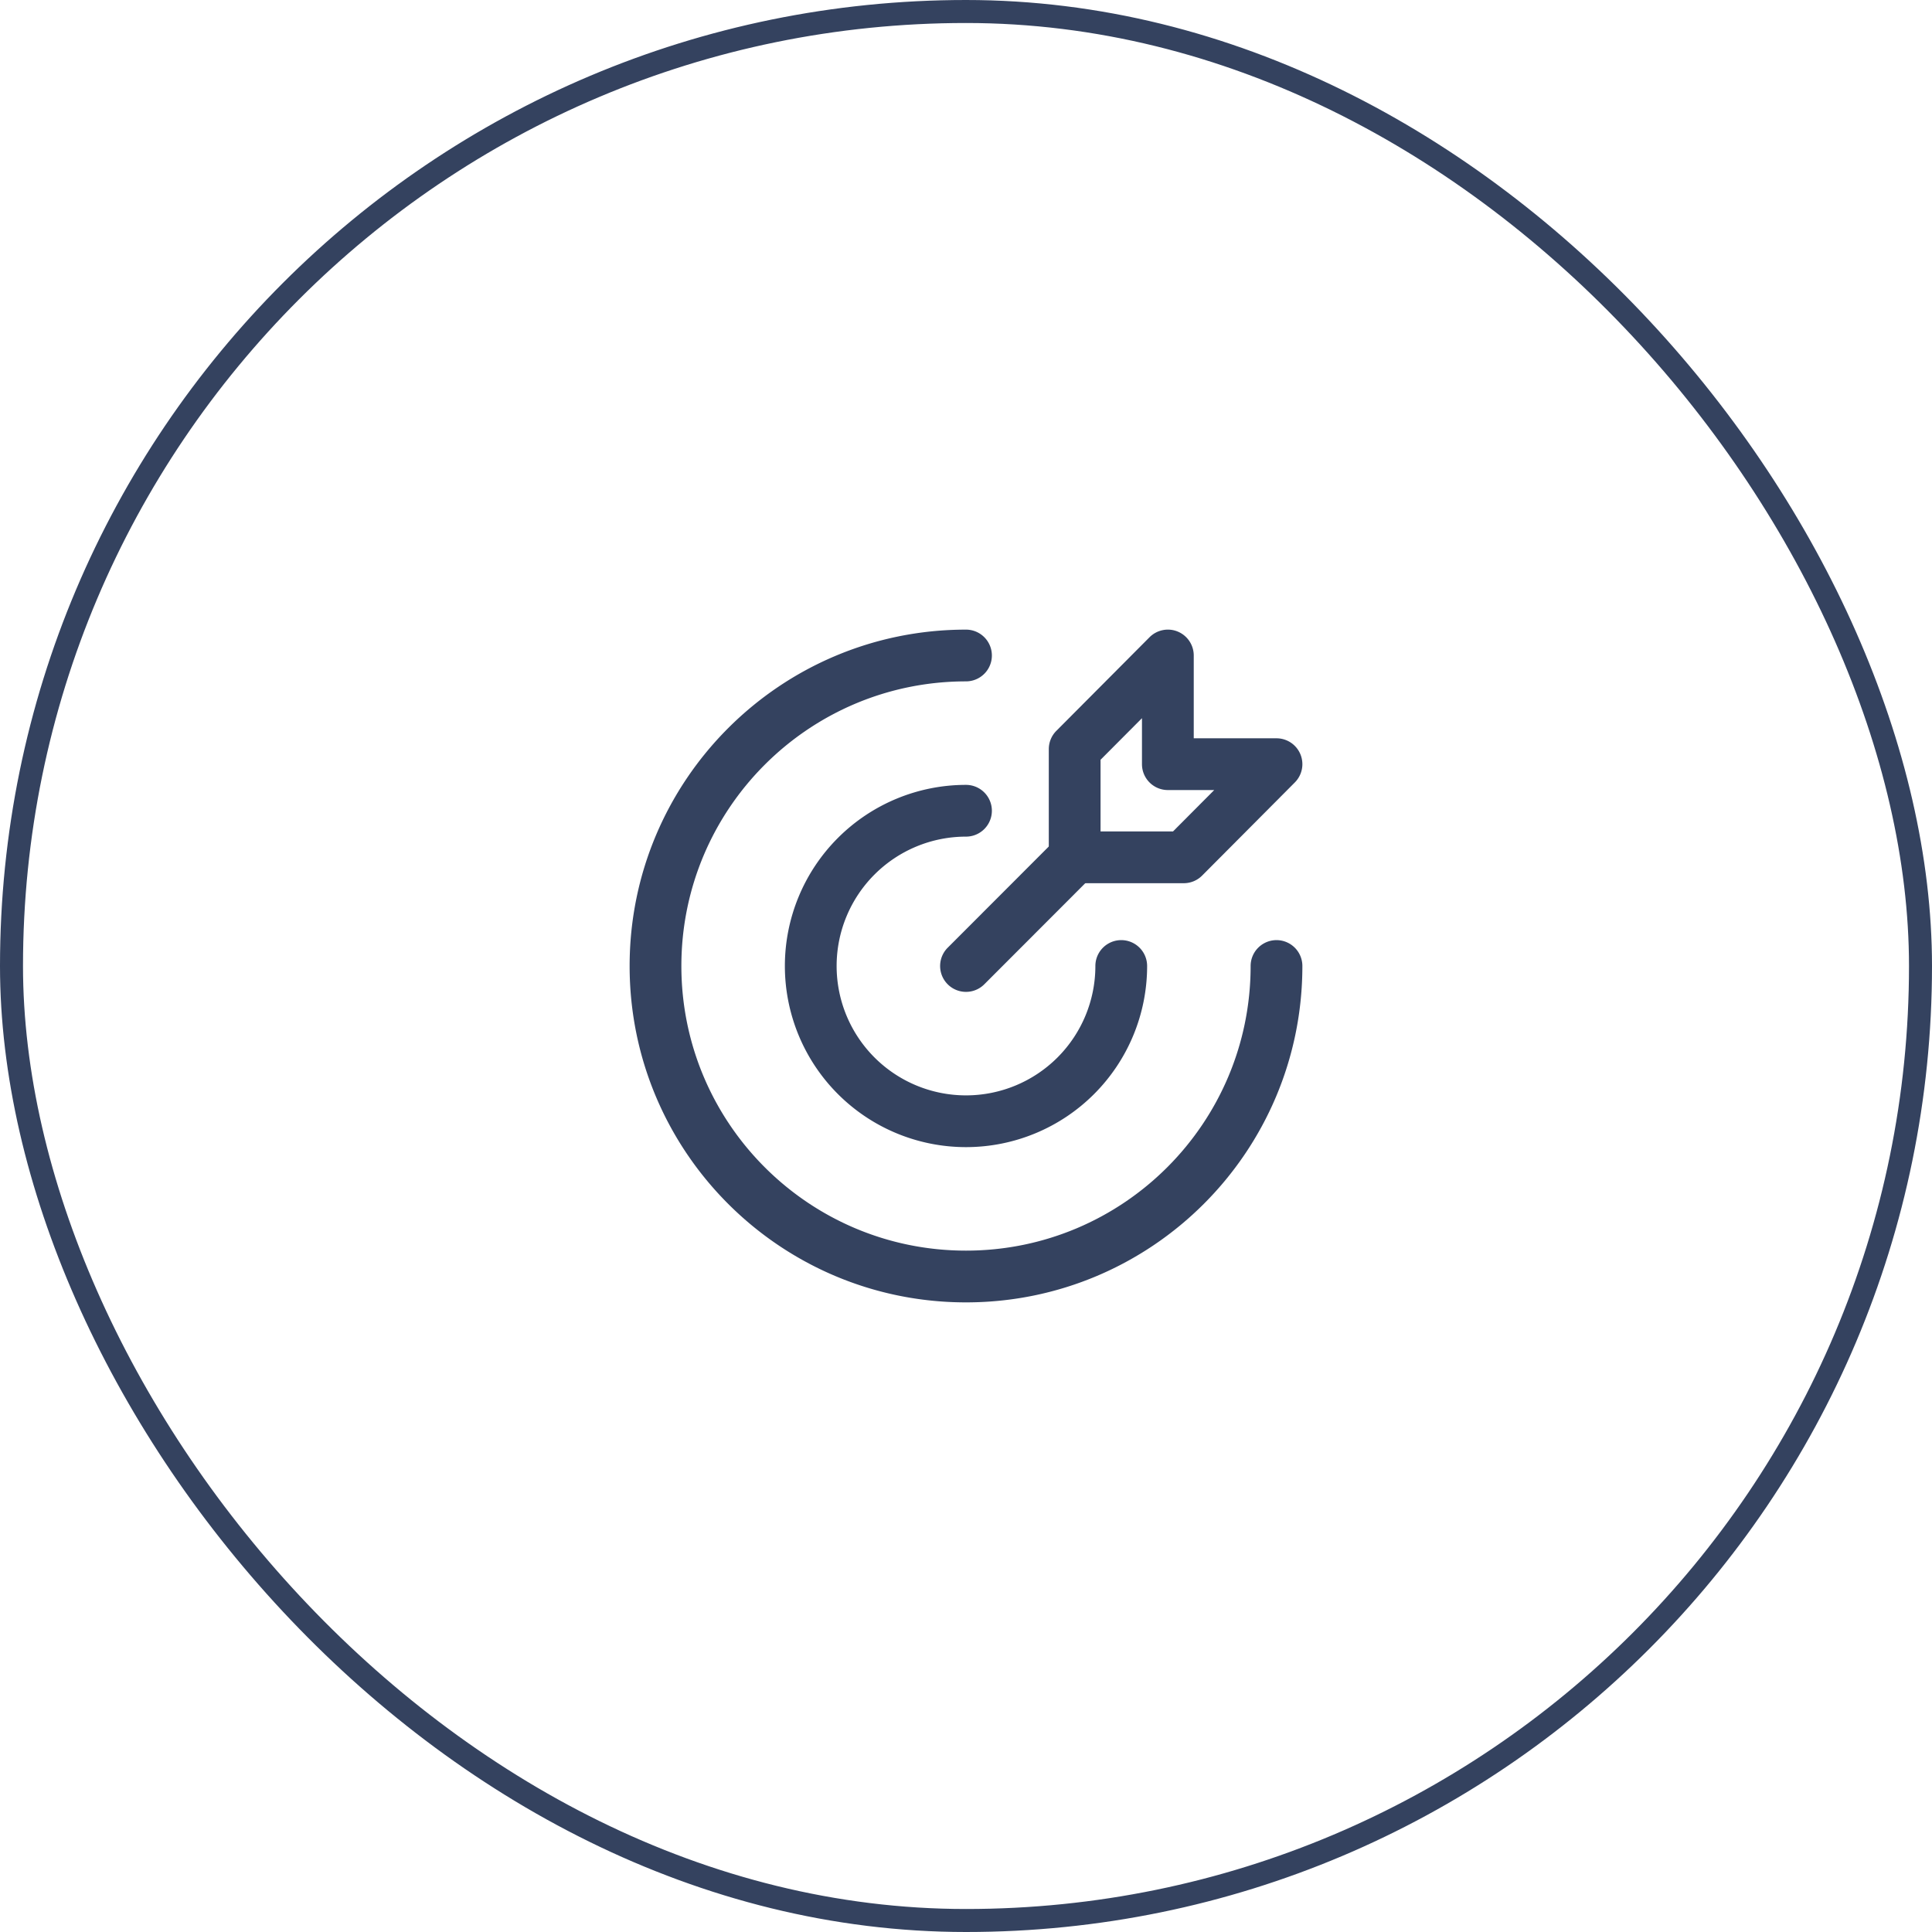 <?xml version="1.0" encoding="UTF-8"?> <svg xmlns="http://www.w3.org/2000/svg" width="84" height="84" viewBox="0 0 84 84" fill="none"><rect x=".5" y=".5" width="83" height="83" rx="41.5" stroke="#34425F"></rect><path fill-rule="evenodd" clip-rule="evenodd" d="M27.375 42c0-8.077 6.548-14.625 14.625-14.625a1.125 1.125 0 0 1 0 2.25c-6.834 0-12.375 5.54-12.375 12.375 0 6.834 5.54 12.375 12.375 12.375 6.834 0 12.375-5.54 12.375-12.375a1.125 1.125 0 0 1 2.25 0c0 8.077-6.548 14.625-14.625 14.625S27.375 50.077 27.375 42z" fill="#34425F"></path><path fill-rule="evenodd" clip-rule="evenodd" d="M34.125 42A7.875 7.875 0 0 1 42 34.125a1.125 1.125 0 0 1 0 2.25A5.625 5.625 0 1 0 47.625 42a1.125 1.125 0 0 1 2.25 0 7.875 7.875 0 1 1-15.75 0z" fill="#34425F"></path><path fill-rule="evenodd" clip-rule="evenodd" d="M47.52 36.475c.44.439.44 1.151 0 1.59l-4.724 4.73a1.125 1.125 0 1 1-1.592-1.59l4.725-4.73c.44-.439 1.152-.44 1.591 0z" fill="#34425F"></path><path fill-rule="evenodd" clip-rule="evenodd" d="M51.207 27.46c.42.174.695.585.695 1.04v3.6H55.5a1.125 1.125 0 0 1 .797 1.919l-4.031 4.05a1.125 1.125 0 0 1-.797.331h-4.744a1.125 1.125 0 0 1-1.125-1.125V32.57c0-.298.118-.583.328-.794l4.052-4.07c.322-.322.806-.42 1.227-.246zm-3.357 5.574v3.116H51l1.792-1.8h-2.016a1.125 1.125 0 0 1-1.125-1.125v-2l-1.802 1.81z" fill="#34425F"></path></svg> 